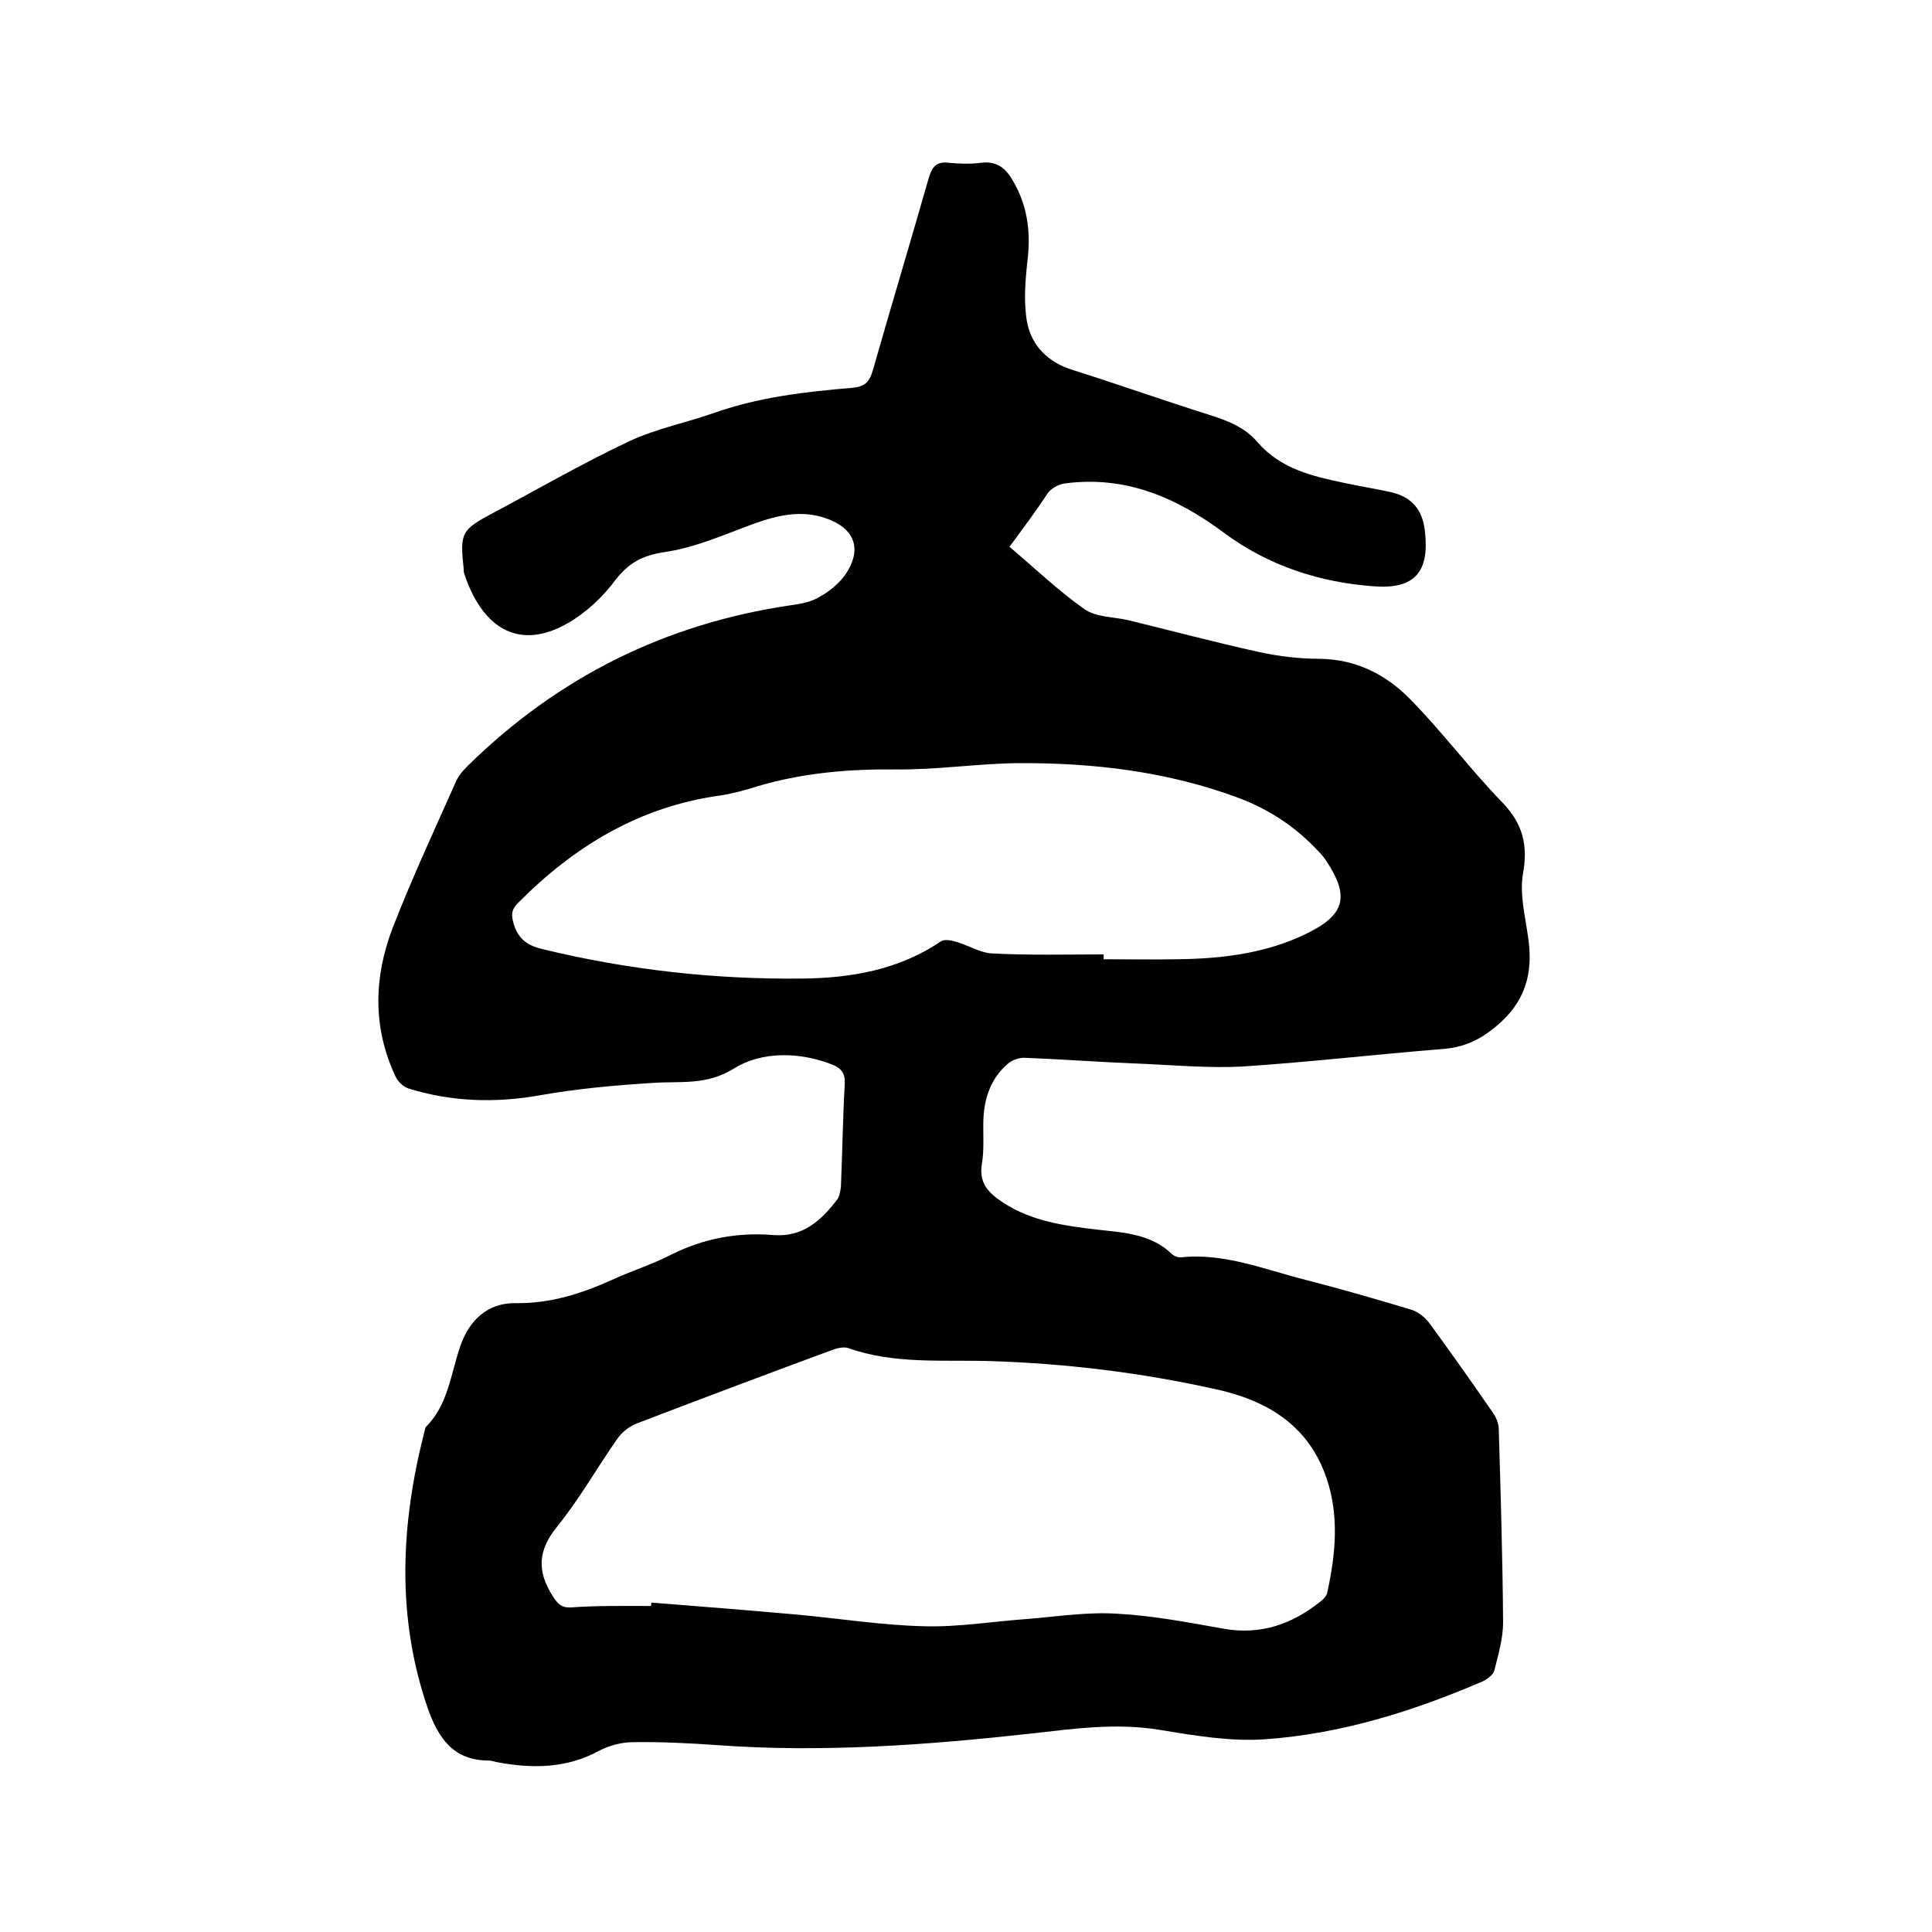 <svg enable-background="new 0 0 400 400" viewBox="0 0 400 400" xmlns="http://www.w3.org/2000/svg"><path d="m209 113.2c5.3 4.5 10.1 9.1 15.5 12.9 2.4 1.7 6 1.6 9.1 2.3 9 2.2 18 4.6 27.1 6.6 4.1.9 8.4 1.4 12.6 1.4 7.5.1 13.7 3.3 18.6 8.3 6.7 6.8 12.5 14.6 19.2 21.5 4.2 4.4 5.3 8.8 4.2 14.8-.7 4.2.5 8.8 1.1 13.2 1.1 7.5-.7 13.5-6.9 18.5-3.4 2.8-6.7 4.2-11 4.5-13.7 1.1-27.4 2.7-41.1 3.6-7.2.4-14.6-.3-21.9-.6-7.8-.3-15.6-.9-23.5-1.2-1.1 0-2.5.5-3.3 1.2-3.5 3-4.9 7-5.1 11.5-.1 3.1.2 6.2-.3 9.2-.7 4.1 1.4 6.1 4.4 8.1 6 3.9 12.8 4.8 19.6 5.6 5.5.6 11 .9 15.3 5 .5.5 1.4.8 2 .7 8.9-.9 17.1 2.5 25.4 4.6 7.4 1.9 14.7 4 22 6.2 1.5.4 3 1.6 3.9 2.8 4.5 6.1 8.9 12.4 13.2 18.6.7 1 1.2 2.3 1.2 3.4.4 13.3.8 26.7.9 40 0 3.3-1 6.7-1.8 9.9-.2.9-1.4 1.8-2.4 2.3-14.4 6.2-29.4 10.9-45.1 12-7.3.5-14.8-.8-22.1-2-8.8-1.4-17.4-.2-26.2.8-21.7 2.4-43.4 4-65.2 2.4-5.8-.4-11.6-.7-17.4-.6-2.3 0-4.9.7-7 1.8-6.8 3.7-14 3.7-21.3 2.3-.5-.1-1-.3-1.5-.3-7.4 0-10.5-4.7-12.7-11-6.5-19-5.5-38.1-.6-57.2.1-.3.1-.7.3-.9 4.6-4.6 5.1-10.9 7.1-16.7 1.8-5.2 5.5-9 11.5-8.9 7.2.1 13.7-2 20.1-4.9 3.9-1.8 8.1-3.1 12-5.1 6.7-3.4 13.8-4.7 21.2-4.1 6.1.5 9.9-3 13.2-7.3.5-.7.7-1.8.8-2.7.3-7.1.4-14.2.8-21.3.1-2.2-.7-3.2-2.6-4-6.9-2.7-14.7-2.7-20.3.8-5.8 3.6-11.1 2.6-16.8 3-7.9.5-15.8 1.2-23.6 2.6-9.2 1.6-18.1 1.3-26.9-1.4-1.1-.3-2.3-1.4-2.8-2.5-4.8-10.2-4.5-20.6-.6-30.8 4-10.3 8.7-20.4 13.2-30.5.5-1.1 1.4-2.1 2.3-3 18.7-18.4 41-29.5 67-33.3 2.1-.3 4.3-.7 6-1.8 2-1.1 3.9-2.7 5.2-4.5 3.6-5.3 2-9.6-4-11.7-5.2-1.8-10.1-.6-15.1 1.2-6 2.2-12 4.9-18.3 5.8-4.6.7-7.4 2.2-10.2 5.8-2.6 3.5-6 6.7-9.8 8.9-10.8 6.2-18.1.2-21.5-10.3-.1-.3-.1-.6-.1-.9-.8-7.5-.5-8.1 6.1-11.6 9.4-5 18.7-10.4 28.3-14.9 5.6-2.6 11.8-3.8 17.7-5.9 9.2-3.2 18.7-4.3 28.3-5.1 2.5-.2 3.6-1.1 4.3-3.6 3.8-13.3 7.8-26.6 11.6-39.9.7-2.3 1.6-3.4 4.1-3.1 2.2.2 4.5.3 6.7 0 3.3-.4 5.1 1.1 6.6 3.7 2.9 4.9 3.7 10.2 3.1 15.9-.5 4.4-.9 8.9-.2 13.2.9 5 4.3 8.5 9.5 10.1 9.5 3 18.8 6.3 28.3 9.3 3.8 1.2 7.4 2.6 10 5.7 4.8 5.5 11.3 7 18 8.4 3.2.7 6.5 1.2 9.6 1.9 4.3 1 6.5 3.6 7 8 1 8.4-2 12.1-10.4 11.5-11.3-.8-21.9-4.2-31.2-11.1-9.8-7.3-20.4-11.9-33-10.2-1.2.2-2.6.9-3.4 1.9-2.5 3.8-5.1 7.3-8 11.2zm-74.2 219.3c0-.2 0-.5.1-.7 10.1.8 20.2 1.6 30.3 2.5 8.7.8 17.4 2.2 26.2 2.4 7 .2 14.1-1 21.2-1.5 6.2-.5 12.5-1.5 18.7-1.1 7.4.4 14.7 1.8 22 3.1 7.8 1.4 14.4-1 20.3-5.8.5-.4 1.1-1.1 1.2-1.7 1.7-7.8 2.5-15.7-.1-23.5-3.7-11.1-12.4-16.3-23.1-18.6-15.3-3.4-30.8-5.3-46.5-5.8-9.9-.3-19.9.7-29.5-2.7-.9-.3-2.3 0-3.3.4-13.6 5-27.1 10.1-40.7 15.3-1.4.6-2.9 1.8-3.8 3.1-4.2 6-7.8 12.4-12.4 18.1-4 4.9-4.3 9.2-1 14.4 1 1.6 1.8 2.5 3.8 2.4 5.6-.4 11.1-.3 16.6-.3zm93.7-134.9v1c5.1 0 10.2.1 15.2 0 9.3-.1 18.4-1.2 26.8-5.3 8-3.9 9-7.7 4-15.2-.4-.6-.9-1.2-1.4-1.7-4.6-5-10.1-8.7-16.4-11.1-14.9-5.6-30.4-7.4-46.1-7.3-8.3.1-16.7 1.4-25 1.3-9.8-.1-19.4.7-28.8 3.5-2.5.8-5.1 1.5-7.7 1.9-16.7 2.3-30.2 10.5-41.8 22.2-1.2 1.2-1.5 2.1-1.1 3.8.8 3.3 2.6 5 6.1 5.8 17.7 4.3 35.6 6.3 53.8 6.1 10.1-.1 20-1.8 28.7-7.7.7-.5 2.2-.2 3.2.1 2.5.7 4.9 2.3 7.5 2.4 7.5.4 15.3.2 23 .2z"/></svg>